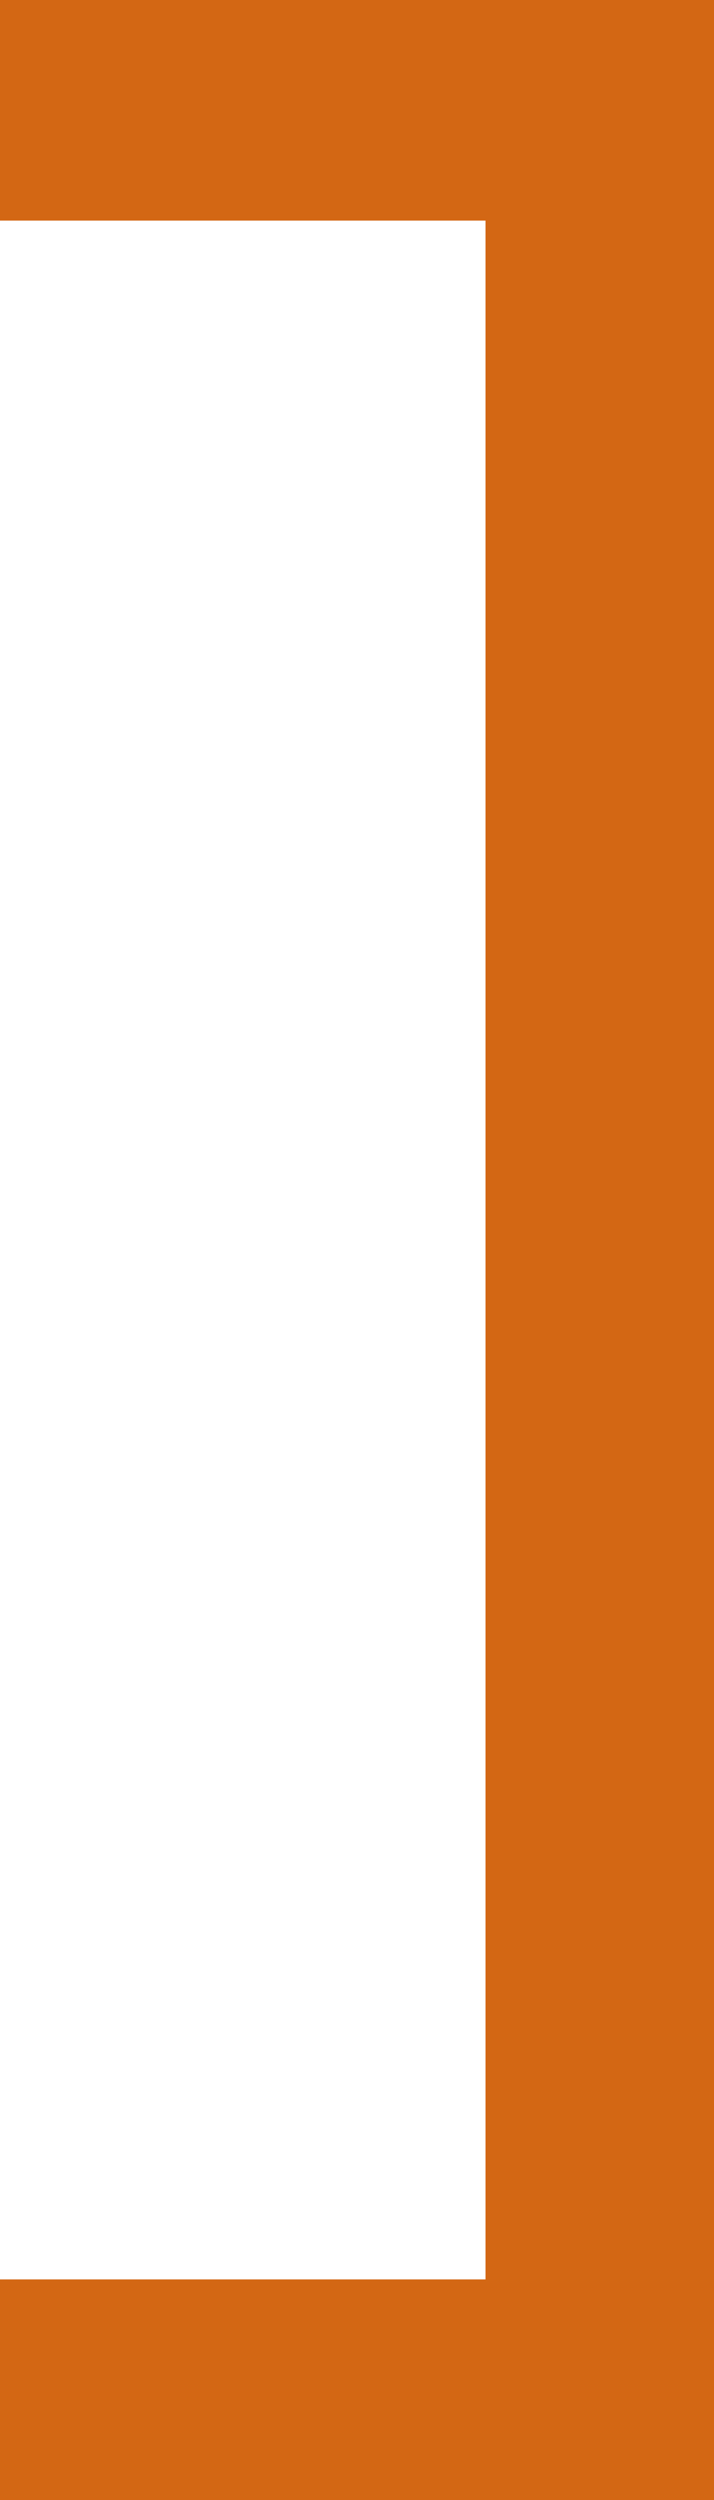 <?xml version="1.0" encoding="UTF-8"?> <svg xmlns="http://www.w3.org/2000/svg" width="12" height="42" viewBox="0 0 12 42" fill="none"> <path d="M3.81359e-07 2.06165e-06L12 1.01258e-06L12 42L4.05312e-06 42L3.72914e-06 38.294L8.16 38.294L8.16 3.706L7.05338e-07 3.706L3.81359e-07 2.06165e-06Z" fill="#D36714"></path> </svg> 
